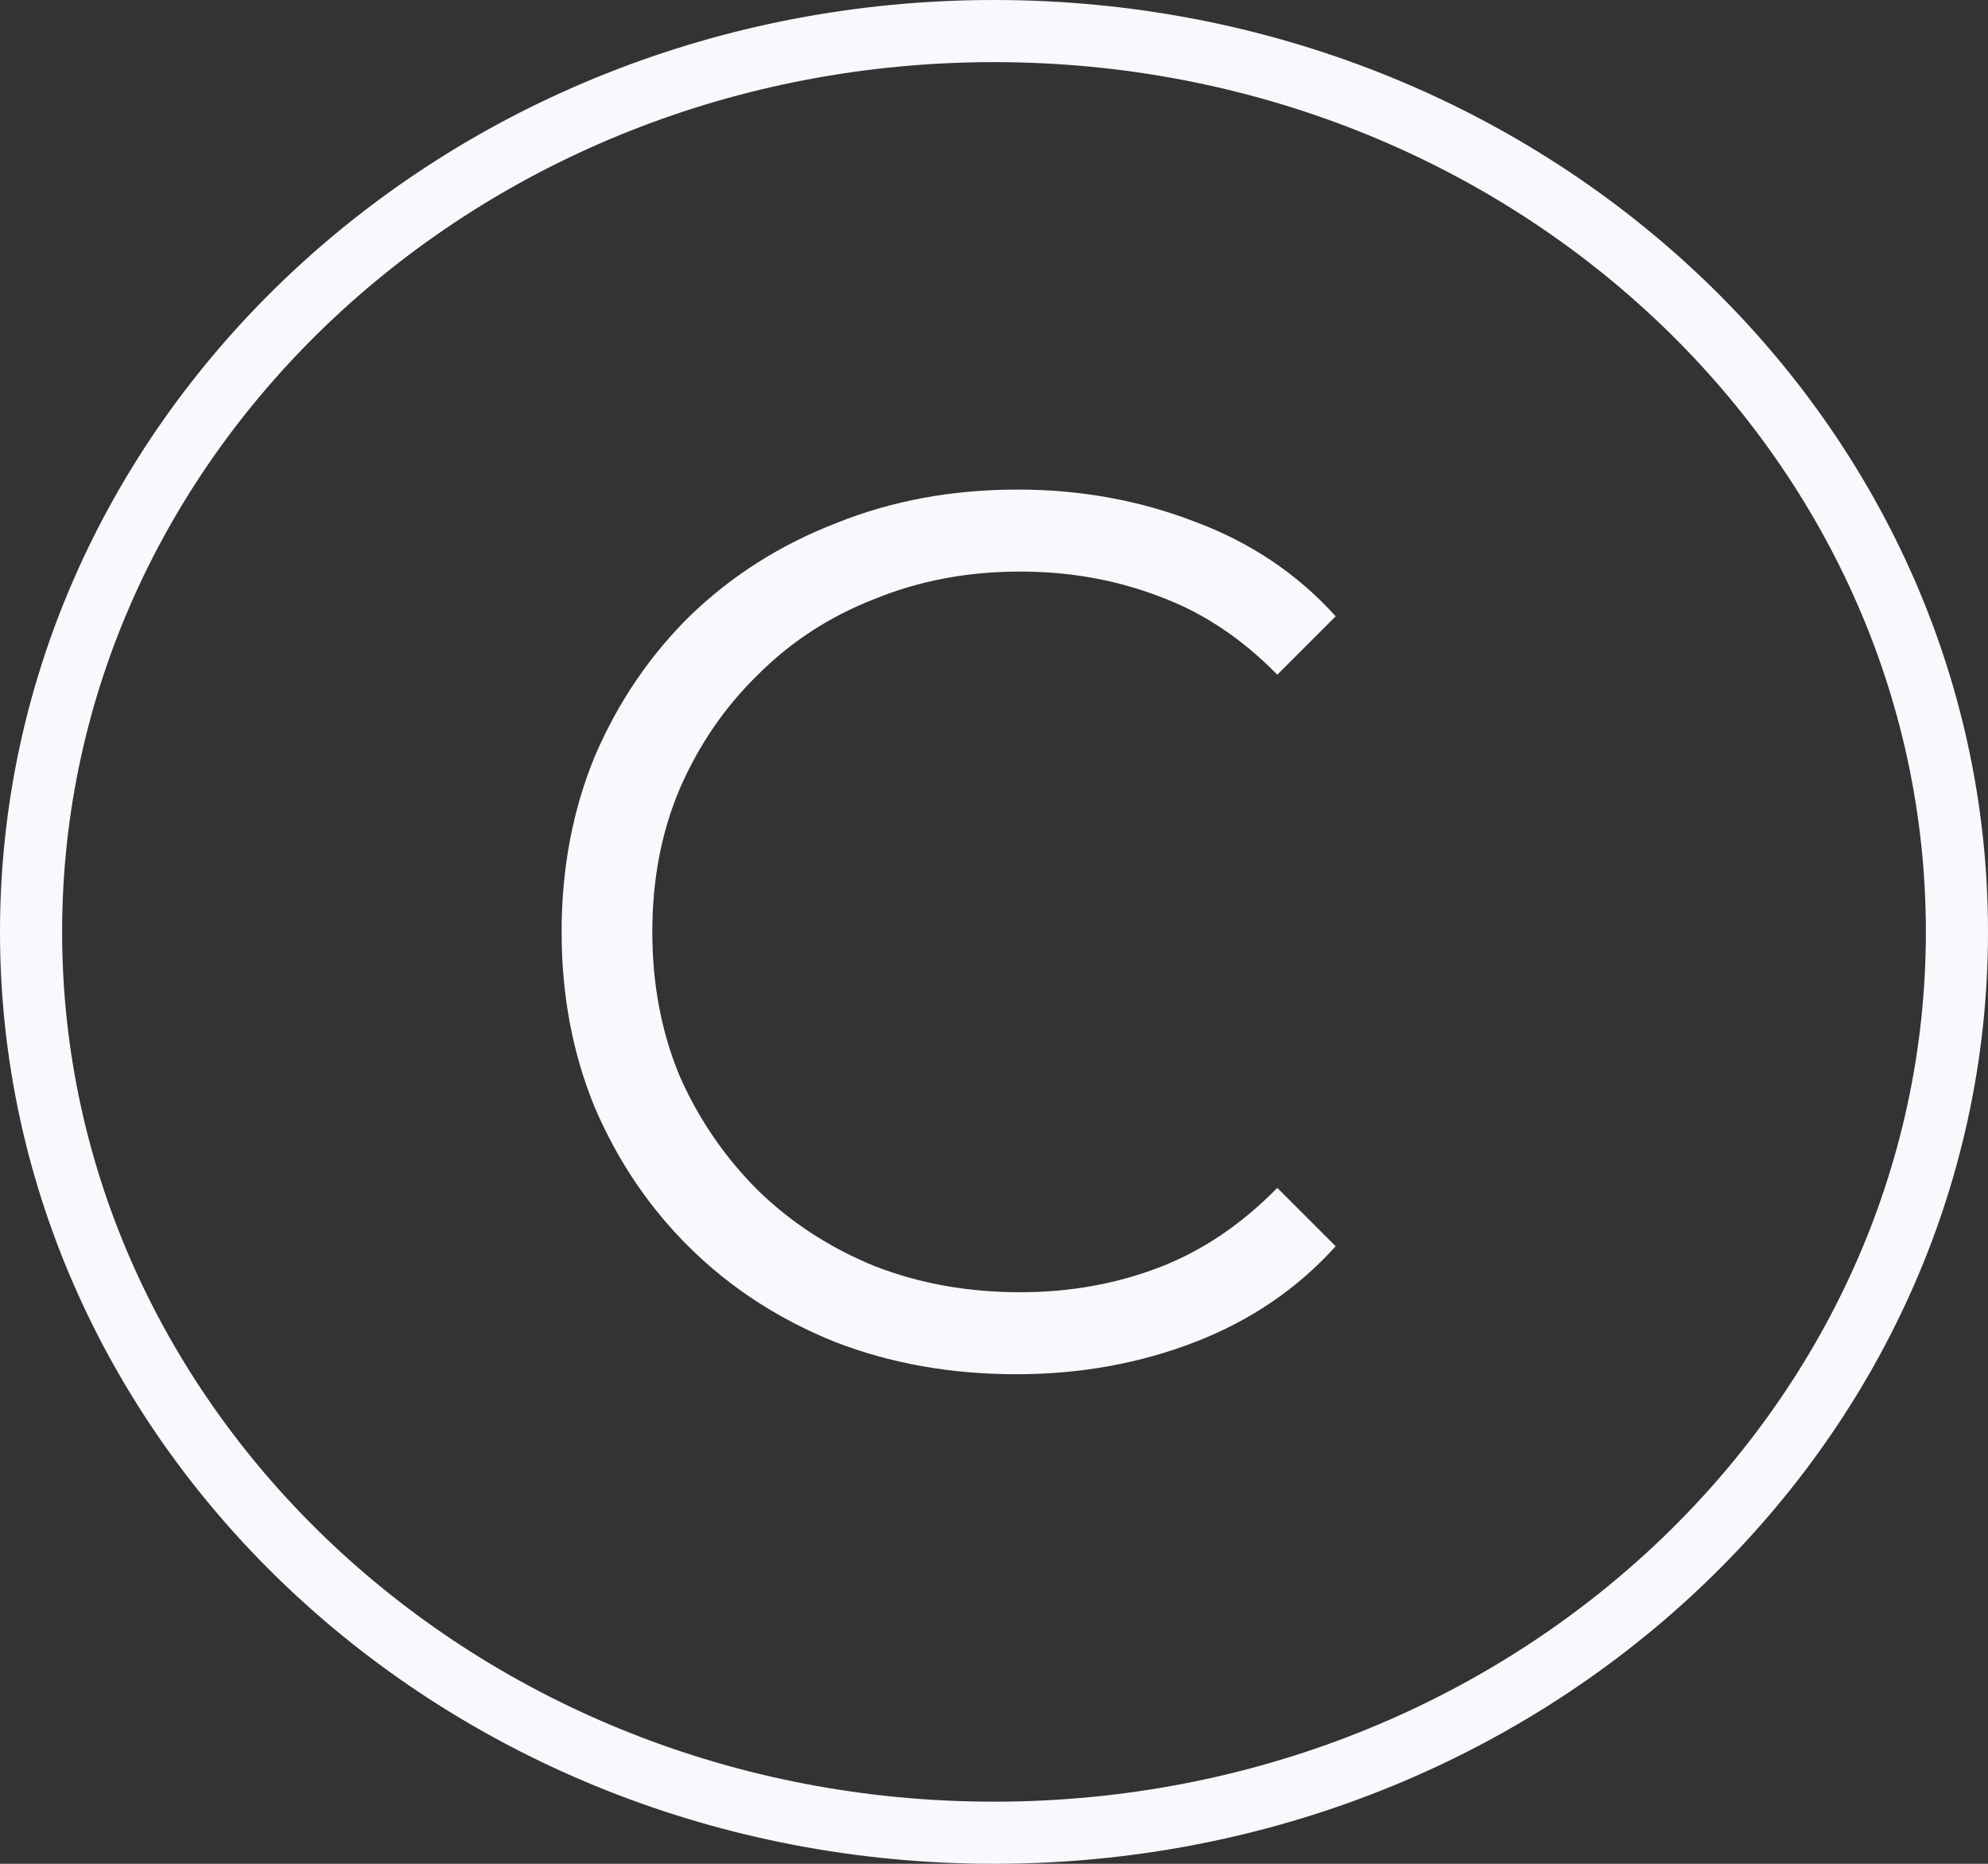 <?xml version="1.0" encoding="UTF-8"?> <svg xmlns="http://www.w3.org/2000/svg" width="16" height="15" viewBox="0 0 16 15" fill="none"><rect x="0" y="0" width="16" height="15" fill="#333333" stroke="none"/> <path d="M8.18 11.06C7.653 11.06 7.167 10.973 6.72 10.8C6.273 10.62 5.887 10.37 5.56 10.05C5.233 9.73 4.977 9.353 4.79 8.92C4.61 8.487 4.52 8.013 4.52 7.5C4.52 6.987 4.61 6.513 4.79 6.08C4.977 5.647 5.233 5.27 5.56 4.95C5.893 4.63 6.283 4.383 6.73 4.21C7.177 4.03 7.663 3.94 8.19 3.94C8.697 3.94 9.173 4.027 9.62 4.2C10.067 4.367 10.443 4.62 10.75 4.96L10.28 5.43C9.993 5.137 9.677 4.927 9.33 4.8C8.983 4.667 8.61 4.6 8.21 4.6C7.79 4.6 7.4 4.673 7.04 4.82C6.68 4.96 6.367 5.163 6.1 5.43C5.833 5.69 5.623 5.997 5.47 6.35C5.323 6.697 5.25 7.08 5.25 7.5C5.25 7.92 5.323 8.307 5.47 8.66C5.623 9.007 5.833 9.313 6.1 9.58C6.367 9.84 6.68 10.043 7.04 10.19C7.4 10.33 7.79 10.4 8.21 10.4C8.61 10.4 8.983 10.333 9.33 10.2C9.677 10.067 9.993 9.853 10.28 9.56L10.75 10.03C10.443 10.37 10.067 10.627 9.62 10.8C9.173 10.973 8.693 11.06 8.18 11.06Z" fill="#FAF8FC"></path> <path d="M15.75 7.5C15.75 11.489 12.296 14.75 8 14.75C3.704 14.75 0.25 11.489 0.25 7.5C0.25 3.511 3.704 0.25 8 0.25C12.296 0.25 15.75 3.511 15.75 7.5Z" stroke="#FAF8FC" stroke-width="0.5"></path> </svg> 